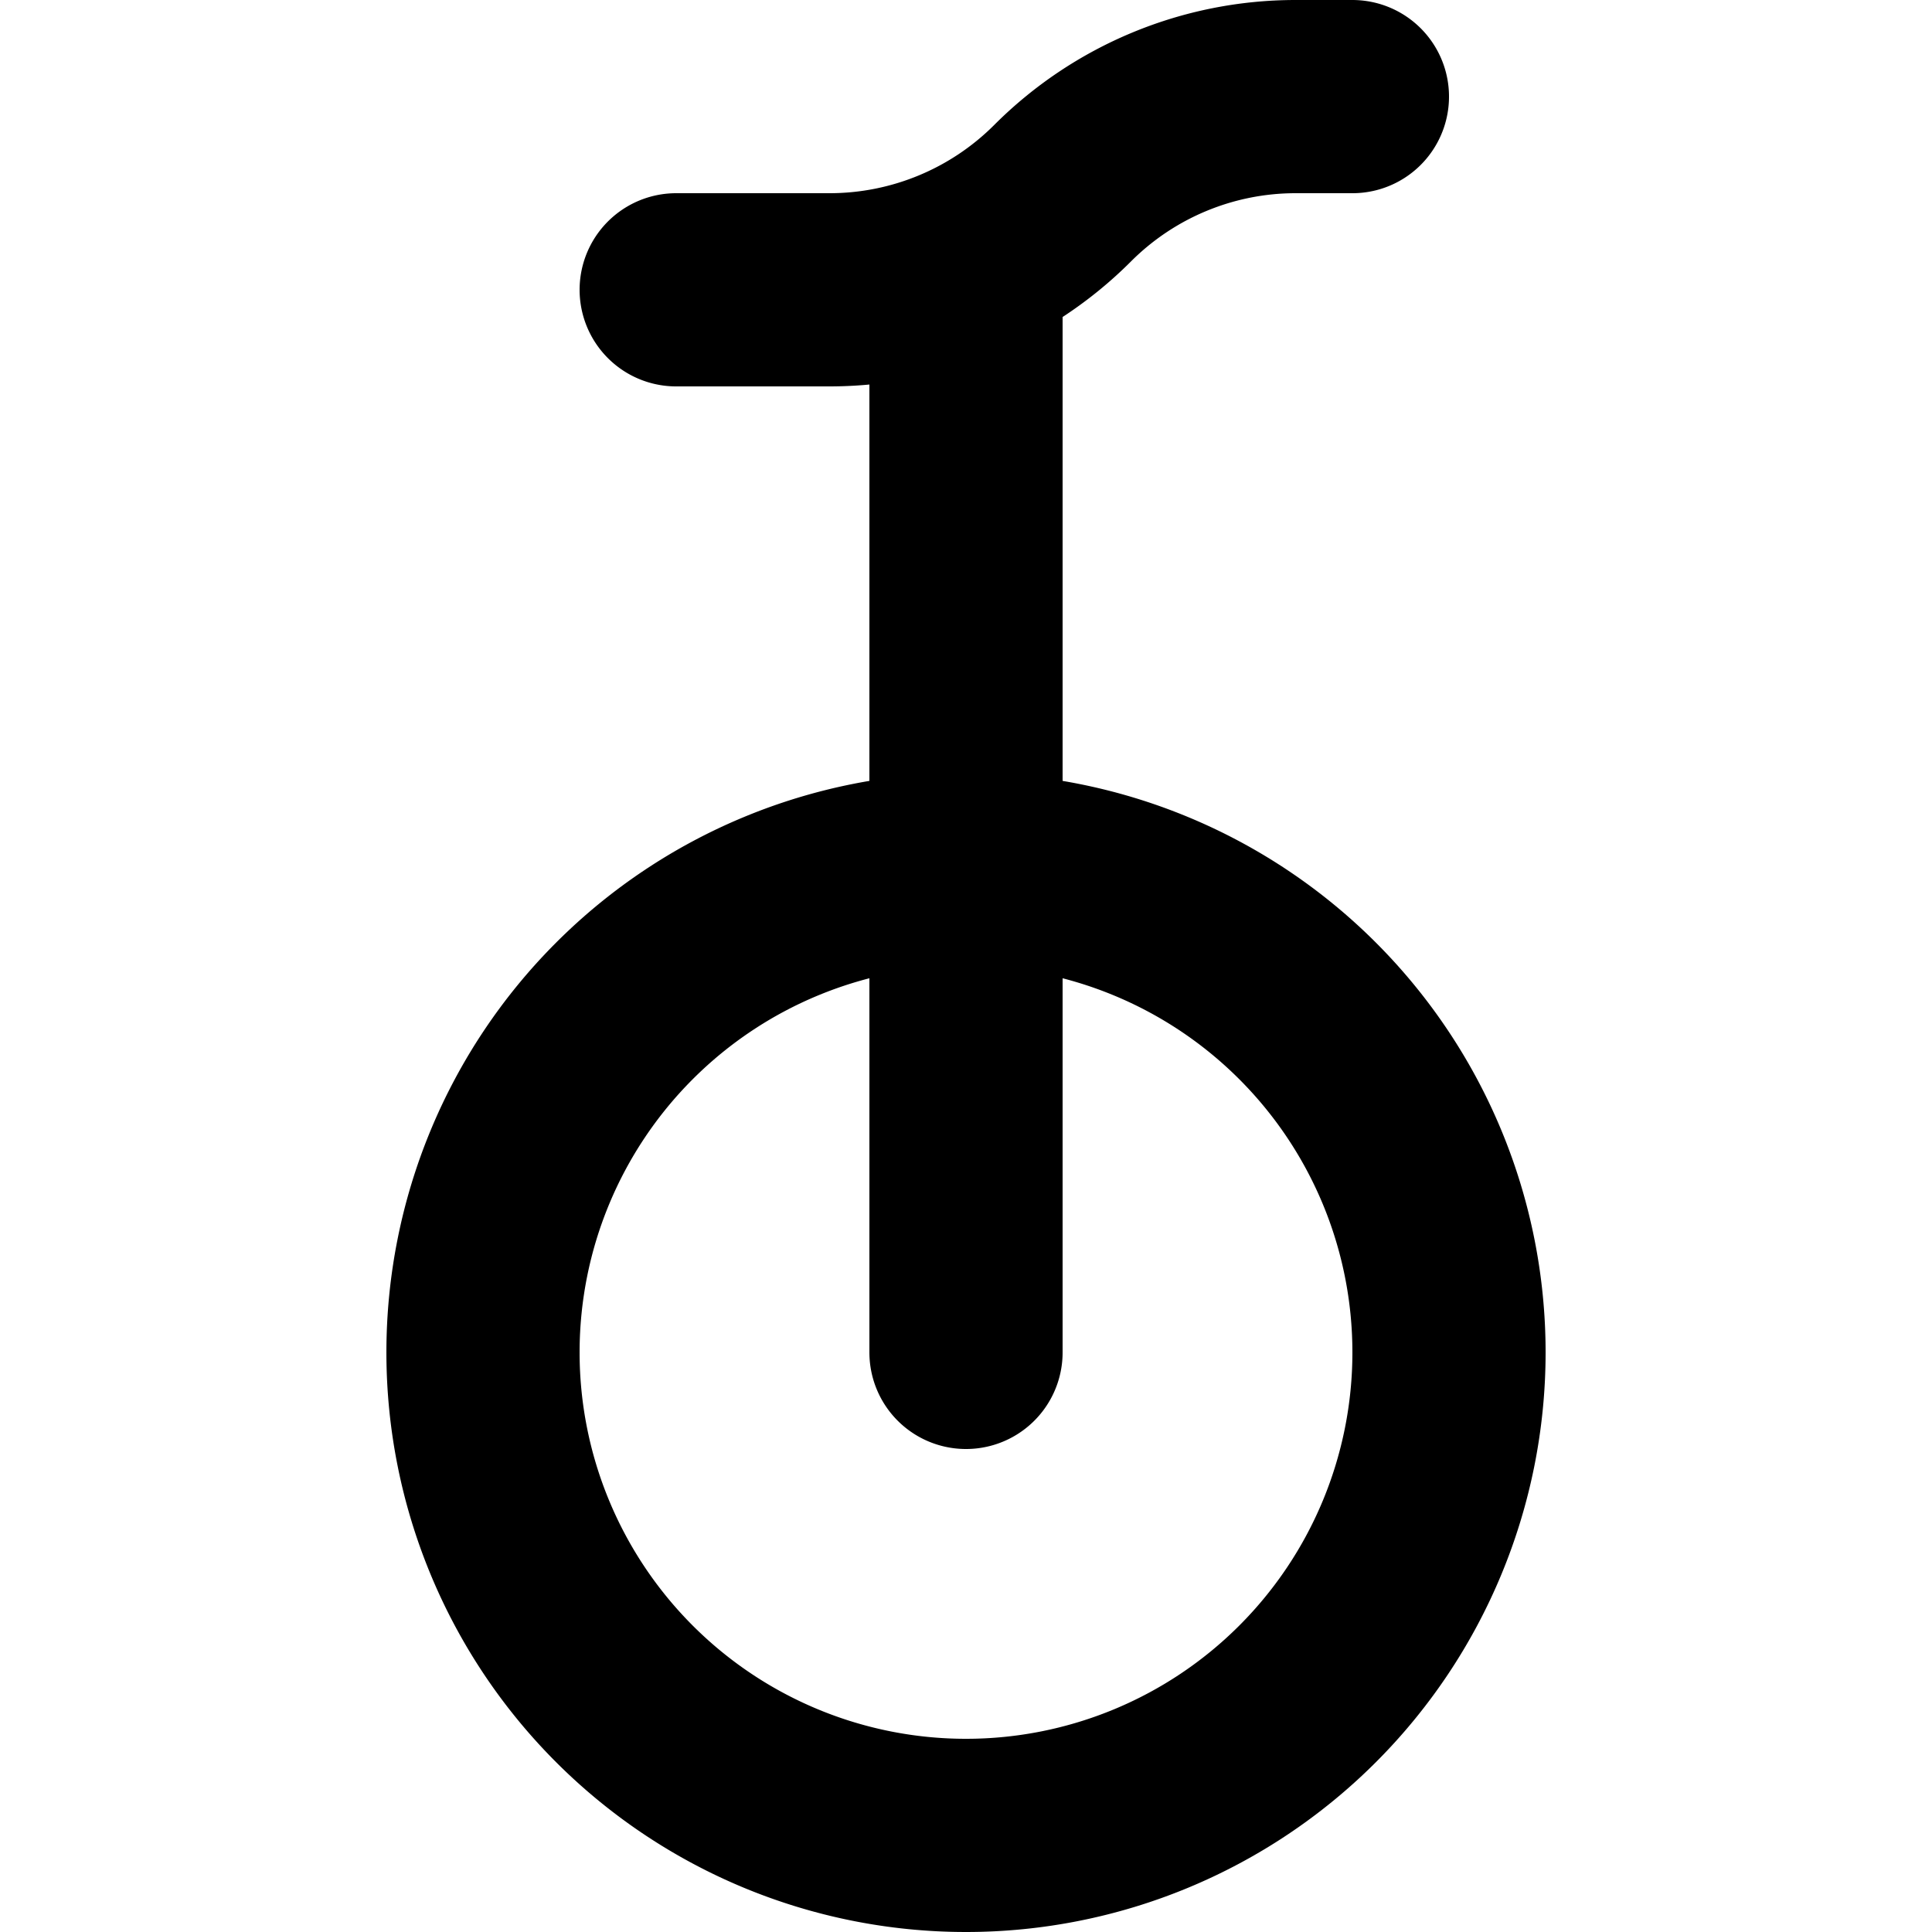 <?xml version="1.0" encoding="utf-8"?>
<svg width="800px" height="800px" viewBox="-4 0 20 20" xmlns="http://www.w3.org/2000/svg">
  <g id="unicycle-left" transform="translate(-6 -2)">
    <path id="primary" d="M12,11a5,5,0,1,1-5,5,5,5,0,0,1,5-5Zm0-6V16" fill="none" stroke="#000000" stroke-linecap="round" stroke-linejoin="round" stroke-width="2"/>
    <path id="primary-2" data-name="primary" d="M9,5h1.59A3.41,3.41,0,0,0,13,4h0a3.41,3.41,0,0,1,2.41-1H16" fill="none" stroke="#000000" stroke-linecap="round" stroke-linejoin="round" stroke-width="2"/>
  </g>
</svg>